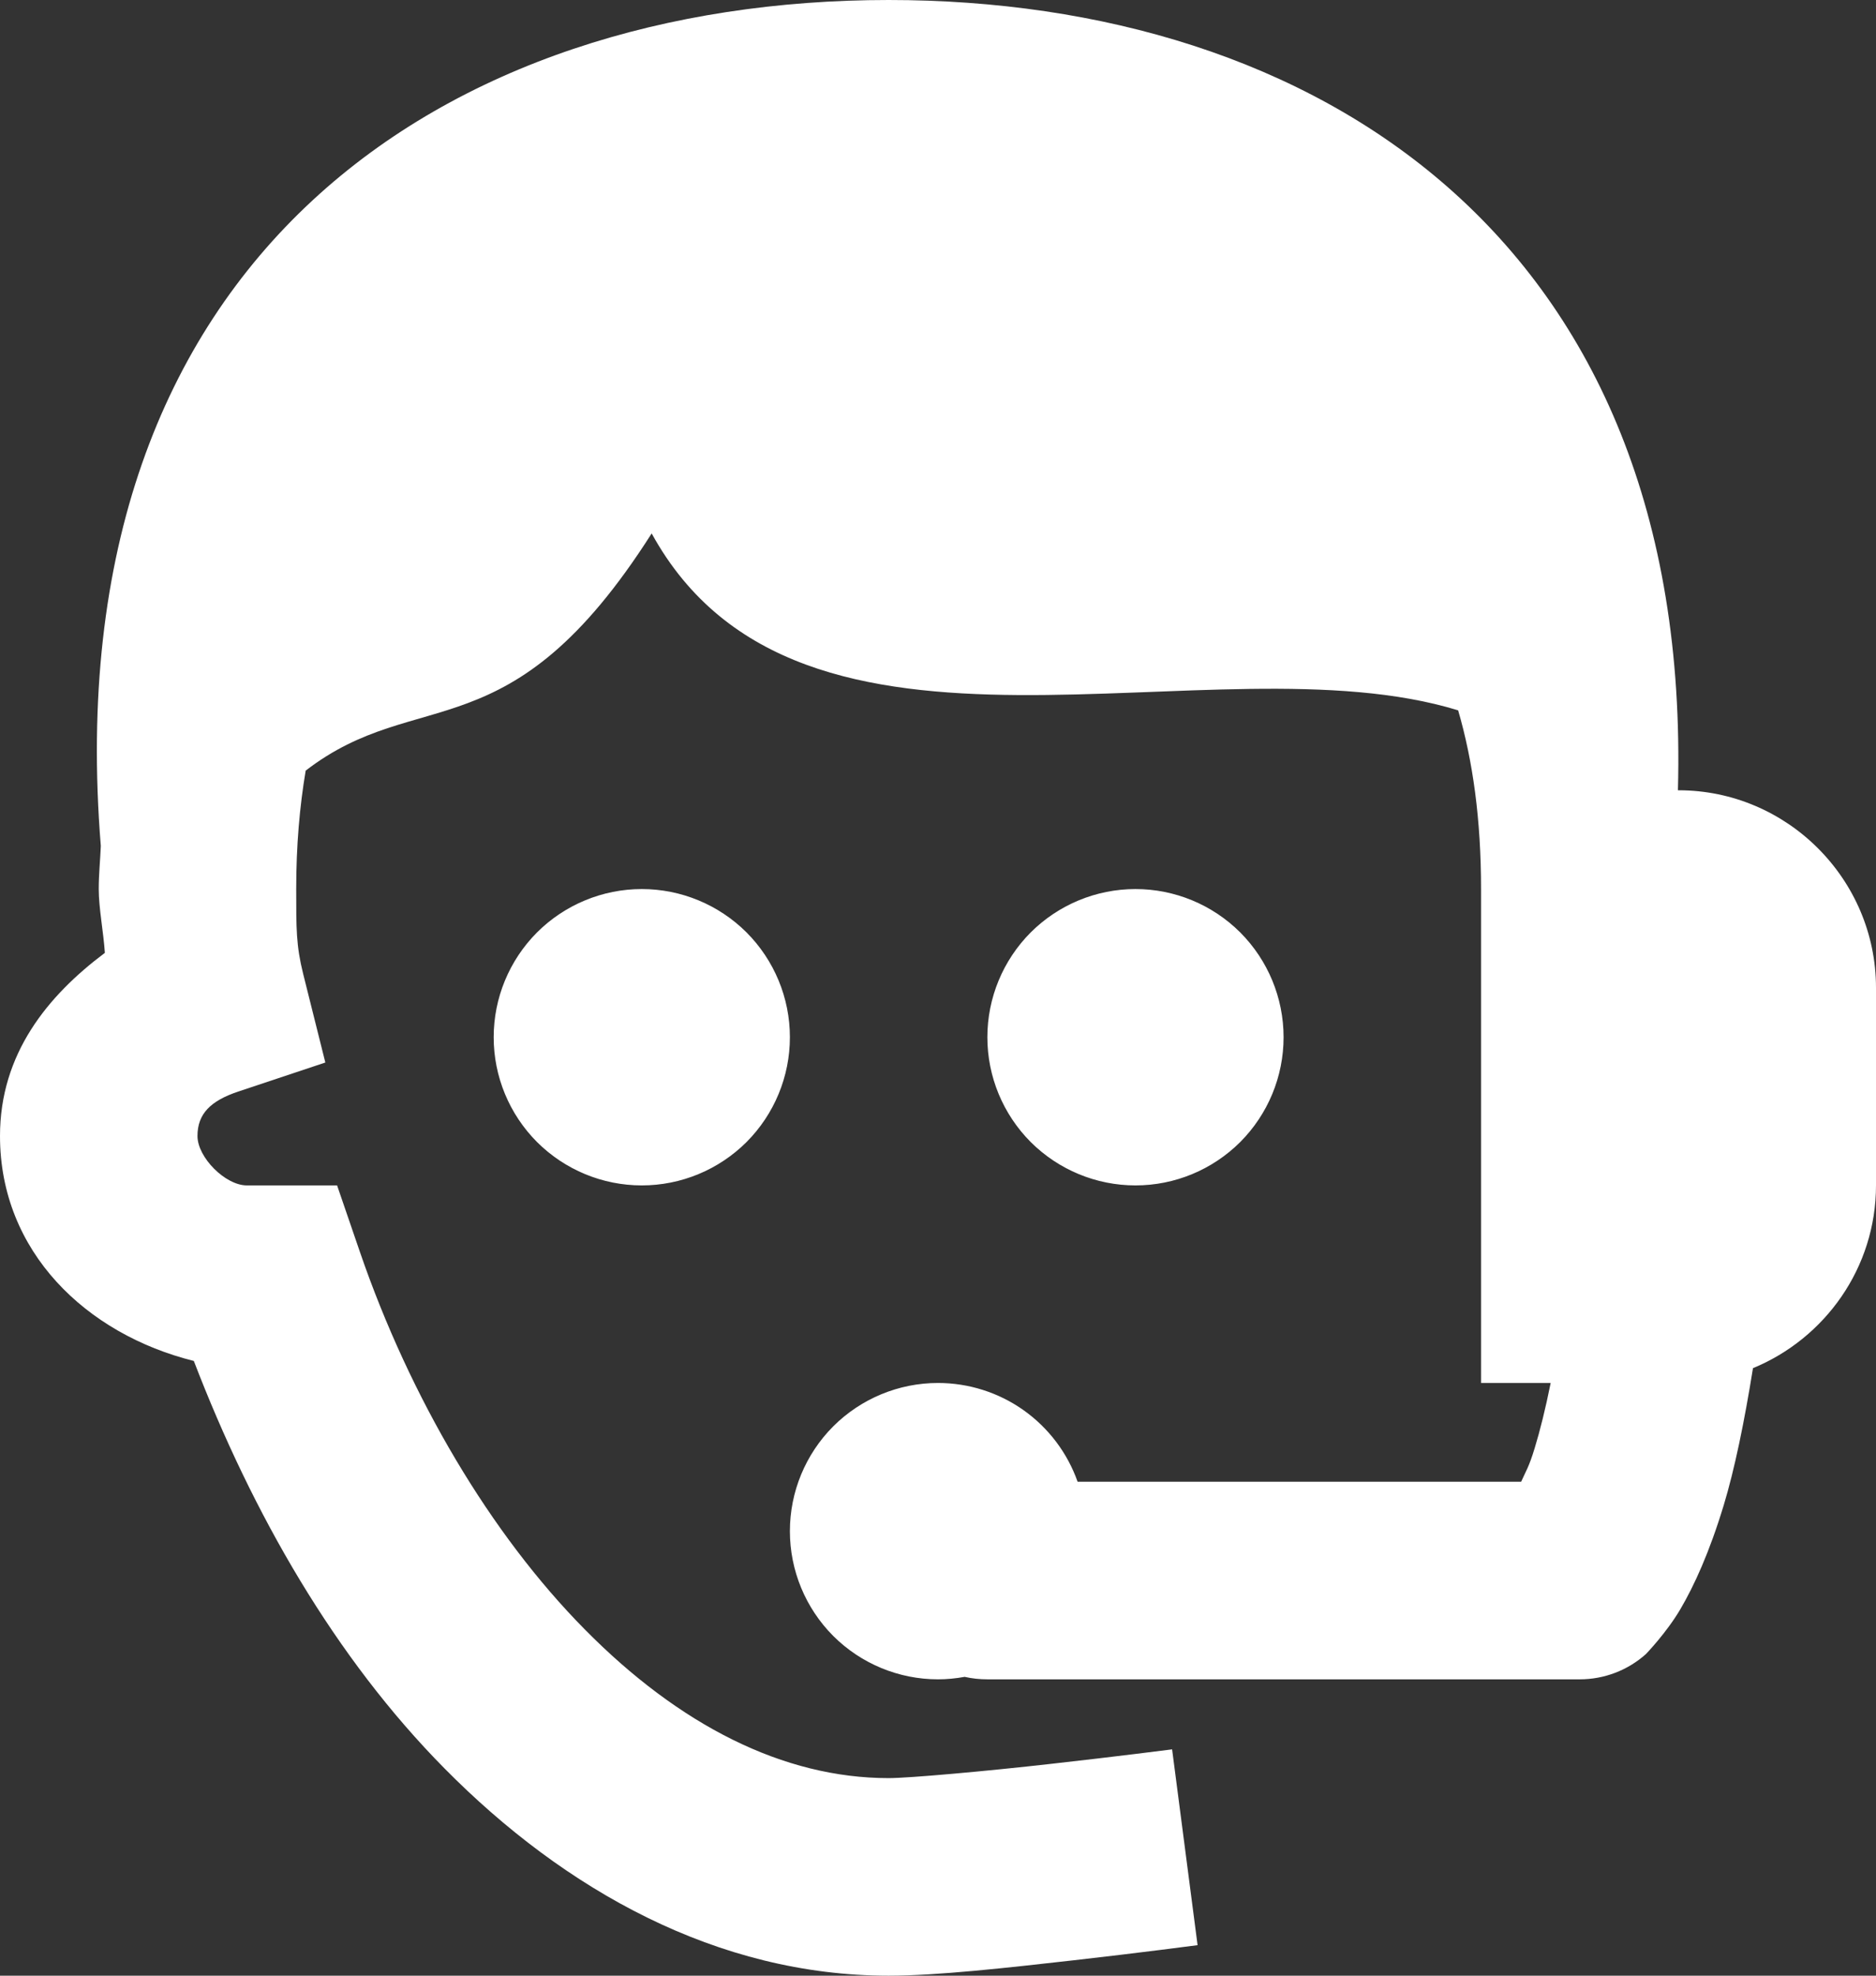 <svg width="19" height="20" viewBox="0 0 19 20" fill="none" xmlns="http://www.w3.org/2000/svg">
<rect x="0" y="0" width="19" height="20" fill="#333333" stroke="none"/>
<path d="M9 0C4.554 0 0.536 2.564 1.021 8.564C1.015 8.71 1 8.851 1 9C1 9.193 1.048 9.434 1.062 9.646C0.483 10.08 0 10.667 0 11.5C0 12.673 0.875 13.506 1.963 13.777C2.558 15.326 3.395 16.783 4.502 17.902C5.72 19.135 7.267 20 9 20C9.493 20 10.203 19.92 10.875 19.844C11.547 19.768 12.129 19.691 12.129 19.691L11.871 17.709C11.871 17.709 11.303 17.782 10.65 17.855C9.998 17.929 9.207 18 9 18C7.933 18 6.88 17.464 5.924 16.496C4.967 15.529 4.153 14.149 3.646 12.676L3.414 12H2.5C2.283 12 2 11.717 2 11.5C2 11.276 2.132 11.143 2.416 11.049L3.295 10.756L3.07 9.857C2.999 9.572 3 9.4 3 9C3 8.558 3.035 8.163 3.096 7.801C4.24 6.92 5.162 7.66 6.6 5.4C8.106 8.139 12.282 6.427 14.768 7.191C14.917 7.702 15 8.295 15 9V14H15.705C15.652 14.264 15.597 14.483 15.543 14.66C15.485 14.852 15.452 14.896 15.406 15H10.914C10.811 14.708 10.619 14.454 10.366 14.275C10.113 14.096 9.81 14 9.5 14C9.102 14 8.721 14.158 8.439 14.439C8.158 14.721 8 15.102 8 15.5C8 15.898 8.158 16.279 8.439 16.561C8.721 16.842 9.102 17 9.5 17C9.59 17 9.681 16.991 9.77 16.975C9.845 16.992 9.922 17 10 17H16C16.247 17 16.486 16.909 16.67 16.744C16.67 16.744 16.878 16.529 17.018 16.291C17.158 16.053 17.312 15.717 17.457 15.24C17.567 14.877 17.666 14.399 17.754 13.85C18.483 13.55 19 12.834 19 12V10C19 8.9 18.1 8 17 8H16.994C17.144 2.397 13.306 0 9 0ZM6.5 9C6.102 9 5.721 9.158 5.439 9.439C5.158 9.721 5 10.102 5 10.5C5 10.898 5.158 11.279 5.439 11.561C5.721 11.842 6.102 12 6.5 12C6.898 12 7.279 11.842 7.561 11.561C7.842 11.279 8 10.898 8 10.5C8 10.102 7.842 9.721 7.561 9.439C7.279 9.158 6.898 9 6.5 9ZM11.5 9C11.102 9 10.721 9.158 10.439 9.439C10.158 9.721 10 10.102 10 10.5C10 10.898 10.158 11.279 10.439 11.561C10.721 11.842 11.102 12 11.5 12C11.898 12 12.279 11.842 12.561 11.561C12.842 11.279 13 10.898 13 10.5C13 10.102 12.842 9.721 12.561 9.439C12.279 9.158 11.898 9 11.5 9Z" fill="white"/>
</svg>
